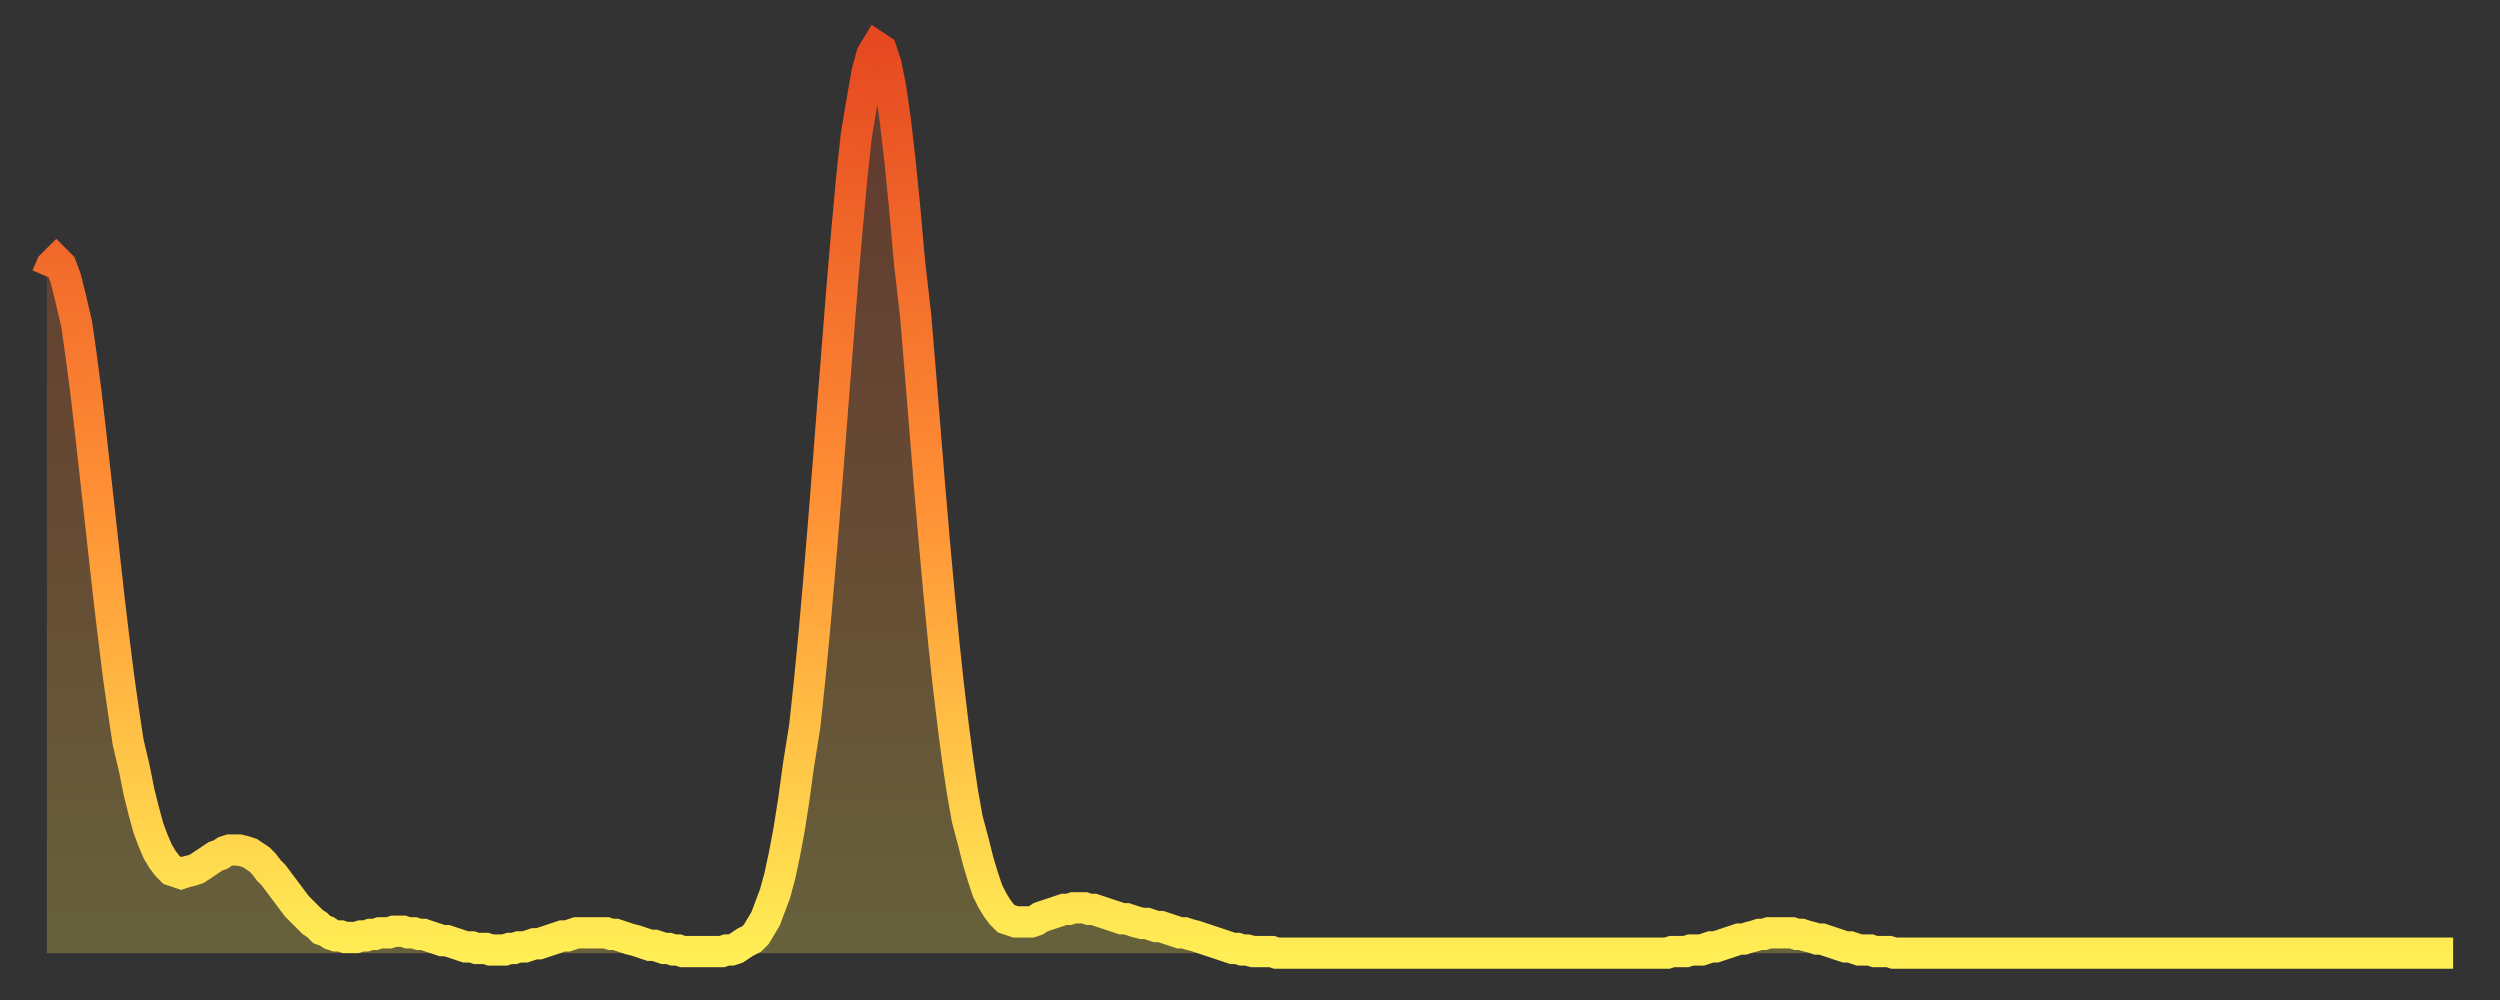 <?xml version="1.0" encoding="utf-8" ?>
<svg baseProfile="full" height="64" version="1.1" width="160" xmlns="http://www.w3.org/2000/svg" xmlns:ev="http://www.w3.org/2001/xml-events" xmlns:xlink="http://www.w3.org/1999/xlink"><rect width="100%" height="100%" fill="#333333" stroke="none"/><defs><linearGradient id="id320518" x1="0" x2="0" y1="0" y2="1"><stop offset="0%" stop-color="#e64921" /><stop offset="50%" stop-color="#ff9035" /><stop offset="100%" stop-color="#ffee55" /></linearGradient></defs><g transform="translate(3,3)"><g><path d="M 0.0 14.7 0.3 14.0 0.6 13.7 0.9 14.0 1.2 14.8 1.5 16.0 1.9 17.7 2.2 19.8 2.5 22.1 2.8 24.7 3.1 27.4 3.4 30.1 3.7 32.8 4.0 35.5 4.3 38.0 4.6 40.4 4.9 42.5 5.2 44.5 5.6 46.2 5.9 47.7 6.2 48.9 6.5 50.0 6.8 50.8 7.1 51.5 7.4 52.0 7.7 52.4 8.0 52.7 8.3 52.8 8.6 52.9 8.9 52.8 9.3 52.7 9.6 52.6 9.9 52.4 10.2 52.2 10.5 52.0 10.8 51.8 11.1 51.7 11.4 51.5 11.7 51.4 12.0 51.4 12.3 51.4 12.7 51.5 13.0 51.6 13.3 51.8 13.6 52.0 13.9 52.3 14.2 52.7 14.5 53.0 14.8 53.4 15.1 53.8 15.4 54.2 15.7 54.6 16.0 55.0 16.4 55.4 16.7 55.7 17.0 56.0 17.3 56.2 17.6 56.5 17.9 56.6 18.2 56.8 18.5 56.9 18.8 56.9 19.1 57.0 19.4 57.0 19.8 57.0 20.1 56.9 20.4 56.9 20.7 56.8 21.0 56.8 21.3 56.7 21.6 56.7 21.9 56.7 22.2 56.6 22.5 56.6 22.8 56.6 23.1 56.7 23.5 56.7 23.8 56.8 24.1 56.8 24.4 56.9 24.7 57.0 25.0 57.1 25.3 57.2 25.6 57.2 25.9 57.3 26.2 57.4 26.5 57.5 26.8 57.6 27.2 57.6 27.5 57.7 27.8 57.7 28.1 57.7 28.4 57.8 28.7 57.8 29.0 57.8 29.3 57.8 29.6 57.7 29.9 57.7 30.2 57.6 30.6 57.6 30.9 57.5 31.2 57.4 31.5 57.4 31.8 57.3 32.1 57.2 32.4 57.1 32.7 57.0 33.0 56.9 33.3 56.9 33.6 56.8 33.9 56.7 34.3 56.7 34.6 56.7 34.9 56.7 35.2 56.7 35.5 56.7 35.8 56.7 36.1 56.8 36.4 56.8 36.7 56.9 37.0 57.0 37.3 57.1 37.7 57.2 38.0 57.3 38.3 57.4 38.6 57.5 38.9 57.5 39.2 57.6 39.5 57.7 39.8 57.7 40.1 57.8 40.4 57.8 40.7 57.9 41.0 57.9 41.4 57.9 41.7 57.9 42.0 57.9 42.3 57.9 42.6 57.9 42.9 57.9 43.2 57.9 43.5 57.8 43.8 57.8 44.1 57.7 44.4 57.5 44.7 57.3 45.1 57.1 45.4 56.8 45.7 56.3 46.0 55.8 46.3 55.0 46.6 54.2 46.9 53.1 47.2 51.7 47.5 50.1 47.8 48.2 48.1 46.0 48.5 43.5 48.8 40.7 49.1 37.6 49.4 34.2 49.7 30.6 50.0 26.8 50.3 22.9 50.6 19.1 50.9 15.3 51.2 11.8 51.5 8.5 51.8 5.7 52.2 3.3 52.5 1.6 52.8 0.5 53.1 0.0 53.4 0.2 53.7 1.1 54.0 2.6 54.3 4.7 54.6 7.3 54.9 10.3 55.2 13.7 55.6 17.2 55.9 20.8 56.2 24.5 56.5 28.2 56.8 31.7 57.1 35.0 57.4 38.1 57.7 40.9 58.0 43.4 58.3 45.7 58.6 47.7 58.9 49.4 59.3 50.9 59.6 52.1 59.9 53.1 60.2 54.0 60.5 54.6 60.8 55.1 61.1 55.5 61.4 55.8 61.7 55.9 62.0 56.0 62.3 56.0 62.6 56.0 63.0 56.0 63.3 55.9 63.6 55.7 63.9 55.6 64.2 55.5 64.5 55.4 64.8 55.3 65.1 55.2 65.4 55.2 65.7 55.1 66.0 55.1 66.4 55.1 66.7 55.2 67.0 55.2 67.3 55.3 67.6 55.4 67.9 55.5 68.2 55.6 68.5 55.7 68.8 55.8 69.1 55.8 69.4 55.9 69.7 56.0 70.1 56.1 70.4 56.1 70.7 56.2 71.0 56.3 71.3 56.3 71.6 56.4 71.9 56.5 72.2 56.6 72.5 56.7 72.8 56.7 73.1 56.8 73.5 56.9 73.8 57.0 74.1 57.1 74.4 57.2 74.7 57.3 75.0 57.4 75.3 57.5 75.6 57.6 75.9 57.7 76.2 57.7 76.5 57.8 76.8 57.8 77.2 57.9 77.5 57.9 77.8 57.9 78.1 57.9 78.4 57.9 78.7 58.0 79.0 58.0 79.3 58.0 79.6 58.0 79.9 58.0 80.2 58.0 80.5 58.0 80.9 58.0 81.2 58.0 81.5 58.0 81.8 58.0 82.1 58.0 82.4 58.0 82.7 58.0 83.0 58.0 83.3 58.0 83.6 58.0 83.9 58.0 84.3 58.0 84.6 58.0 84.9 58.0 85.2 58.0 85.5 58.0 85.8 58.0 86.1 58.0 86.4 58.0 86.7 58.0 87.0 58.0 87.3 58.0 87.6 58.0 88.0 58.0 88.3 58.0 88.6 58.0 88.9 58.0 89.2 58.0 89.5 58.0 89.8 58.0 90.1 58.0 90.4 58.0 90.7 58.0 91.0 58.0 91.4 58.0 91.7 58.0 92.0 58.0 92.3 58.0 92.6 58.0 92.9 58.0 93.2 58.0 93.5 58.0 93.8 58.0 94.1 58.0 94.4 58.0 94.7 58.0 95.1 58.0 95.4 58.0 95.7 58.0 96.0 58.0 96.3 58.0 96.6 58.0 96.9 58.0 97.2 58.0 97.5 58.0 97.8 58.0 98.1 58.0 98.4 58.0 98.8 58.0 99.1 58.0 99.4 58.0 99.7 58.0 100.0 58.0 100.3 58.0 100.6 58.0 100.9 58.0 101.2 58.0 101.5 58.0 101.8 58.0 102.2 58.0 102.5 58.0 102.8 58.0 103.1 58.0 103.4 58.0 103.7 58.0 104.0 57.9 104.3 57.9 104.6 57.9 104.9 57.9 105.2 57.8 105.5 57.8 105.9 57.8 106.2 57.7 106.5 57.6 106.8 57.6 107.1 57.5 107.4 57.4 107.7 57.3 108.0 57.2 108.3 57.1 108.6 57.1 108.9 57.0 109.3 56.9 109.6 56.8 109.9 56.8 110.2 56.7 110.5 56.7 110.8 56.7 111.1 56.7 111.4 56.7 111.7 56.7 112.0 56.8 112.3 56.8 112.6 56.9 113.0 57.0 113.3 57.1 113.6 57.1 113.9 57.2 114.2 57.3 114.5 57.4 114.8 57.5 115.1 57.6 115.4 57.6 115.7 57.7 116.0 57.8 116.3 57.8 116.7 57.8 117.0 57.9 117.3 57.9 117.6 57.9 117.9 57.9 118.2 58.0 118.5 58.0 118.8 58.0 119.1 58.0 119.4 58.0 119.7 58.0 120.1 58.0 120.4 58.0 120.7 58.0 121.0 58.0 121.3 58.0 121.6 58.0 121.9 58.0 122.2 58.0 122.5 58.0 122.8 58.0 123.1 58.0 123.4 58.0 123.8 58.0 124.1 58.0 124.4 58.0 124.7 58.0 125.0 58.0 125.3 58.0 125.6 58.0 125.9 58.0 126.2 58.0 126.5 58.0 126.8 58.0 127.2 58.0 127.5 58.0 127.8 58.0 128.1 58.0 128.4 58.0 128.7 58.0 129.0 58.0 129.3 58.0 129.6 58.0 129.9 58.0 130.2 58.0 130.5 58.0 130.9 58.0 131.2 58.0 131.5 58.0 131.8 58.0 132.1 58.0 132.4 58.0 132.7 58.0 133.0 58.0 133.3 58.0 133.6 58.0 133.9 58.0 134.2 58.0 134.6 58.0 134.9 58.0 135.2 58.0 135.5 58.0 135.8 58.0 136.1 58.0 136.4 58.0 136.7 58.0 137.0 58.0 137.3 58.0 137.6 58.0 138.0 58.0 138.3 58.0 138.6 58.0 138.9 58.0 139.2 58.0 139.5 58.0 139.8 58.0 140.1 58.0 140.4 58.0 140.7 58.0 141.0 58.0 141.3 58.0 141.7 58.0 142.0 58.0 142.3 58.0 142.6 58.0 142.9 58.0 143.2 58.0 143.5 58.0 143.8 58.0 144.1 58.0 144.4 58.0 144.7 58.0 145.1 58.0 145.4 58.0 145.7 58.0 146.0 58.0 146.3 58.0 146.6 58.0 146.9 58.0 147.2 58.0 147.5 58.0 147.8 58.0 148.1 58.0 148.4 58.0 148.8 58.0 149.1 58.0 149.4 58.0 149.7 58.0 150.0 58.0 150.3 58.0 150.6 58.0 150.9 58.0 151.2 58.0 151.5 58.0 151.8 58.0 152.1 58.0 152.5 58.0 152.8 58.0 153.1 58.0 153.4 58.0 153.7 58.0 154.0 58.0" fill="none" id="graph-curve" opacity="1" stroke="url(#id320518)" stroke-width="2" /><path d="M 0 58 L 0.0 14.7 0.3 14.0 0.6 13.7 0.9 14.0 1.2 14.8 1.5 16.0 1.9 17.7 2.2 19.8 2.5 22.1 2.8 24.7 3.1 27.4 3.4 30.1 3.7 32.8 4.0 35.5 4.3 38.0 4.6 40.4 4.9 42.5 5.2 44.5 5.6 46.2 5.9 47.7 6.2 48.9 6.5 50.0 6.8 50.8 7.1 51.5 7.4 52.0 7.7 52.4 8.0 52.7 8.3 52.8 8.6 52.9 8.9 52.8 9.3 52.7 9.6 52.6 9.9 52.4 10.2 52.2 10.5 52.0 10.8 51.8 11.1 51.7 11.4 51.5 11.7 51.4 12.0 51.4 12.3 51.4 12.7 51.5 13.0 51.6 13.3 51.8 13.6 52.0 13.9 52.3 14.2 52.7 14.5 53.0 14.8 53.4 15.1 53.8 15.4 54.2 15.7 54.6 16.0 55.0 16.4 55.4 16.7 55.7 17.0 56.0 17.3 56.2 17.6 56.5 17.9 56.6 18.2 56.8 18.5 56.9 18.8 56.9 19.1 57.0 19.4 57.0 19.8 57.0 20.1 56.9 20.4 56.9 20.7 56.8 21.0 56.8 21.3 56.7 21.6 56.7 21.9 56.7 22.2 56.6 22.5 56.6 22.8 56.6 23.1 56.7 23.5 56.7 23.8 56.8 24.1 56.8 24.4 56.9 24.7 57.0 25.0 57.1 25.3 57.2 25.6 57.2 25.9 57.3 26.2 57.4 26.5 57.5 26.8 57.6 27.2 57.6 27.5 57.7 27.8 57.7 28.1 57.7 28.4 57.8 28.7 57.8 29.0 57.8 29.3 57.8 29.6 57.7 29.9 57.7 30.2 57.6 30.6 57.6 30.9 57.5 31.2 57.4 31.5 57.4 31.8 57.3 32.1 57.2 32.4 57.1 32.7 57.0 33.0 56.9 33.3 56.9 33.6 56.8 33.9 56.7 34.3 56.7 34.6 56.7 34.9 56.7 35.2 56.7 35.5 56.7 35.8 56.7 36.1 56.8 36.4 56.8 36.7 56.9 37.0 57.0 37.3 57.1 37.7 57.2 38.0 57.3 38.3 57.4 38.6 57.5 38.9 57.5 39.2 57.6 39.5 57.7 39.8 57.7 40.1 57.8 40.4 57.8 40.7 57.9 41.0 57.9 41.4 57.9 41.7 57.9 42.0 57.9 42.3 57.9 42.6 57.9 42.9 57.9 43.2 57.9 43.5 57.8 43.8 57.8 44.1 57.7 44.4 57.5 44.7 57.3 45.1 57.1 45.4 56.8 45.7 56.3 46.0 55.8 46.3 55.0 46.6 54.2 46.9 53.1 47.2 51.7 47.5 50.1 47.8 48.2 48.1 46.0 48.5 43.5 48.8 40.7 49.1 37.6 49.4 34.2 49.7 30.6 50.0 26.8 50.3 22.9 50.6 19.1 50.9 15.3 51.2 11.8 51.5 8.5 51.8 5.7 52.2 3.3 52.5 1.6 52.8 0.5 53.1 0.0 53.4 0.2 53.7 1.1 54.0 2.6 54.3 4.7 54.6 7.3 54.9 10.3 55.2 13.7 55.6 17.2 55.9 20.8 56.2 24.5 56.5 28.2 56.8 31.7 57.1 35.0 57.4 38.1 57.7 40.9 58.0 43.4 58.3 45.7 58.6 47.7 58.9 49.4 59.3 50.9 59.6 52.1 59.9 53.1 60.2 54.0 60.5 54.6 60.8 55.1 61.1 55.5 61.4 55.8 61.7 55.9 62.0 56.0 62.3 56.0 62.6 56.0 63.0 56.0 63.3 55.9 63.6 55.7 63.9 55.6 64.2 55.5 64.5 55.4 64.8 55.3 65.1 55.2 65.4 55.2 65.7 55.1 66.0 55.1 66.4 55.1 66.7 55.2 67.0 55.2 67.3 55.3 67.6 55.4 67.9 55.5 68.2 55.6 68.5 55.7 68.8 55.8 69.1 55.8 69.4 55.9 69.7 56.0 70.1 56.1 70.4 56.1 70.7 56.2 71.0 56.3 71.3 56.3 71.6 56.4 71.9 56.5 72.2 56.6 72.5 56.7 72.8 56.7 73.1 56.8 73.5 56.9 73.8 57.0 74.1 57.1 74.4 57.2 74.7 57.3 75.0 57.4 75.3 57.5 75.6 57.6 75.9 57.7 76.2 57.7 76.5 57.8 76.8 57.8 77.2 57.9 77.5 57.9 77.8 57.9 78.1 57.9 78.4 57.9 78.7 58.0 79.0 58.0 79.3 58.0 79.6 58.0 79.9 58.0 80.2 58.0 80.5 58.0 80.9 58.0 81.2 58.0 81.5 58.0 81.8 58.0 82.1 58.0 82.4 58.0 82.7 58.0 83.0 58.0 83.3 58.0 83.6 58.0 83.9 58.0 84.3 58.0 84.6 58.0 84.9 58.0 85.2 58.0 85.5 58.0 85.8 58.0 86.1 58.0 86.4 58.0 86.7 58.0 87.0 58.0 87.3 58.0 87.6 58.0 88.0 58.0 88.3 58.0 88.6 58.0 88.9 58.0 89.2 58.0 89.5 58.0 89.8 58.0 90.1 58.0 90.4 58.0 90.7 58.0 91.0 58.0 91.4 58.0 91.7 58.0 92.0 58.0 92.3 58.0 92.6 58.0 92.9 58.0 93.2 58.0 93.5 58.0 93.8 58.0 94.1 58.0 94.4 58.0 94.7 58.0 95.1 58.0 95.4 58.0 95.7 58.0 96.0 58.0 96.3 58.0 96.6 58.0 96.9 58.0 97.2 58.0 97.5 58.0 97.8 58.0 98.1 58.0 98.4 58.0 98.8 58.0 99.1 58.0 99.4 58.0 99.7 58.0 100.0 58.0 100.3 58.0 100.6 58.0 100.9 58.0 101.2 58.0 101.5 58.0 101.8 58.0 102.2 58.0 102.5 58.0 102.8 58.0 103.1 58.0 103.4 58.0 103.7 58.0 104.0 57.9 104.3 57.9 104.6 57.9 104.9 57.9 105.2 57.8 105.5 57.8 105.9 57.8 106.2 57.7 106.5 57.6 106.8 57.6 107.1 57.5 107.4 57.4 107.7 57.3 108.0 57.2 108.3 57.1 108.6 57.1 108.9 57.0 109.3 56.9 109.6 56.8 109.9 56.8 110.2 56.7 110.5 56.7 110.8 56.7 111.1 56.7 111.4 56.7 111.7 56.7 112.0 56.8 112.3 56.8 112.6 56.9 113.0 57.0 113.3 57.1 113.6 57.1 113.9 57.2 114.2 57.3 114.5 57.4 114.8 57.5 115.1 57.6 115.4 57.6 115.7 57.7 116.0 57.8 116.3 57.8 116.7 57.8 117.0 57.9 117.3 57.9 117.6 57.9 117.9 57.9 118.2 58.0 118.5 58.0 118.8 58.0 119.1 58.0 119.4 58.0 119.7 58.0 120.1 58.0 120.4 58.0 120.7 58.0 121.0 58.0 121.3 58.0 121.6 58.0 121.9 58.0 122.2 58.0 122.5 58.0 122.8 58.0 123.1 58.0 123.4 58.0 123.8 58.0 124.1 58.0 124.4 58.0 124.7 58.0 125.0 58.0 125.3 58.0 125.6 58.0 125.9 58.0 126.2 58.0 126.5 58.0 126.8 58.0 127.2 58.0 127.5 58.0 127.8 58.0 128.1 58.0 128.4 58.0 128.7 58.0 129.0 58.0 129.3 58.0 129.6 58.0 129.9 58.0 130.2 58.0 130.5 58.0 130.9 58.0 131.2 58.0 131.5 58.0 131.8 58.0 132.1 58.0 132.4 58.0 132.7 58.0 133.0 58.0 133.3 58.0 133.6 58.0 133.9 58.0 134.2 58.0 134.6 58.0 134.9 58.0 135.2 58.0 135.5 58.0 135.8 58.0 136.1 58.0 136.4 58.0 136.7 58.0 137.0 58.0 137.3 58.0 137.6 58.0 138.0 58.0 138.3 58.0 138.6 58.0 138.9 58.0 139.2 58.0 139.5 58.0 139.8 58.0 140.1 58.0 140.4 58.0 140.7 58.0 141.0 58.0 141.3 58.0 141.7 58.0 142.0 58.0 142.3 58.0 142.6 58.0 142.9 58.0 143.2 58.0 143.5 58.0 143.8 58.0 144.1 58.0 144.4 58.0 144.7 58.0 145.1 58.0 145.4 58.0 145.7 58.0 146.0 58.0 146.3 58.0 146.6 58.0 146.9 58.0 147.2 58.0 147.5 58.0 147.8 58.0 148.1 58.0 148.4 58.0 148.8 58.0 149.1 58.0 149.4 58.0 149.7 58.0 150.0 58.0 150.3 58.0 150.6 58.0 150.9 58.0 151.2 58.0 151.5 58.0 151.8 58.0 152.1 58.0 152.5 58.0 152.8 58.0 153.1 58.0 153.4 58.0 153.7 58.0 154.0 58.0 154 58" fill="url(#id320518)" fill-opacity=".25" id="graph-shadow" /></g></g></svg>